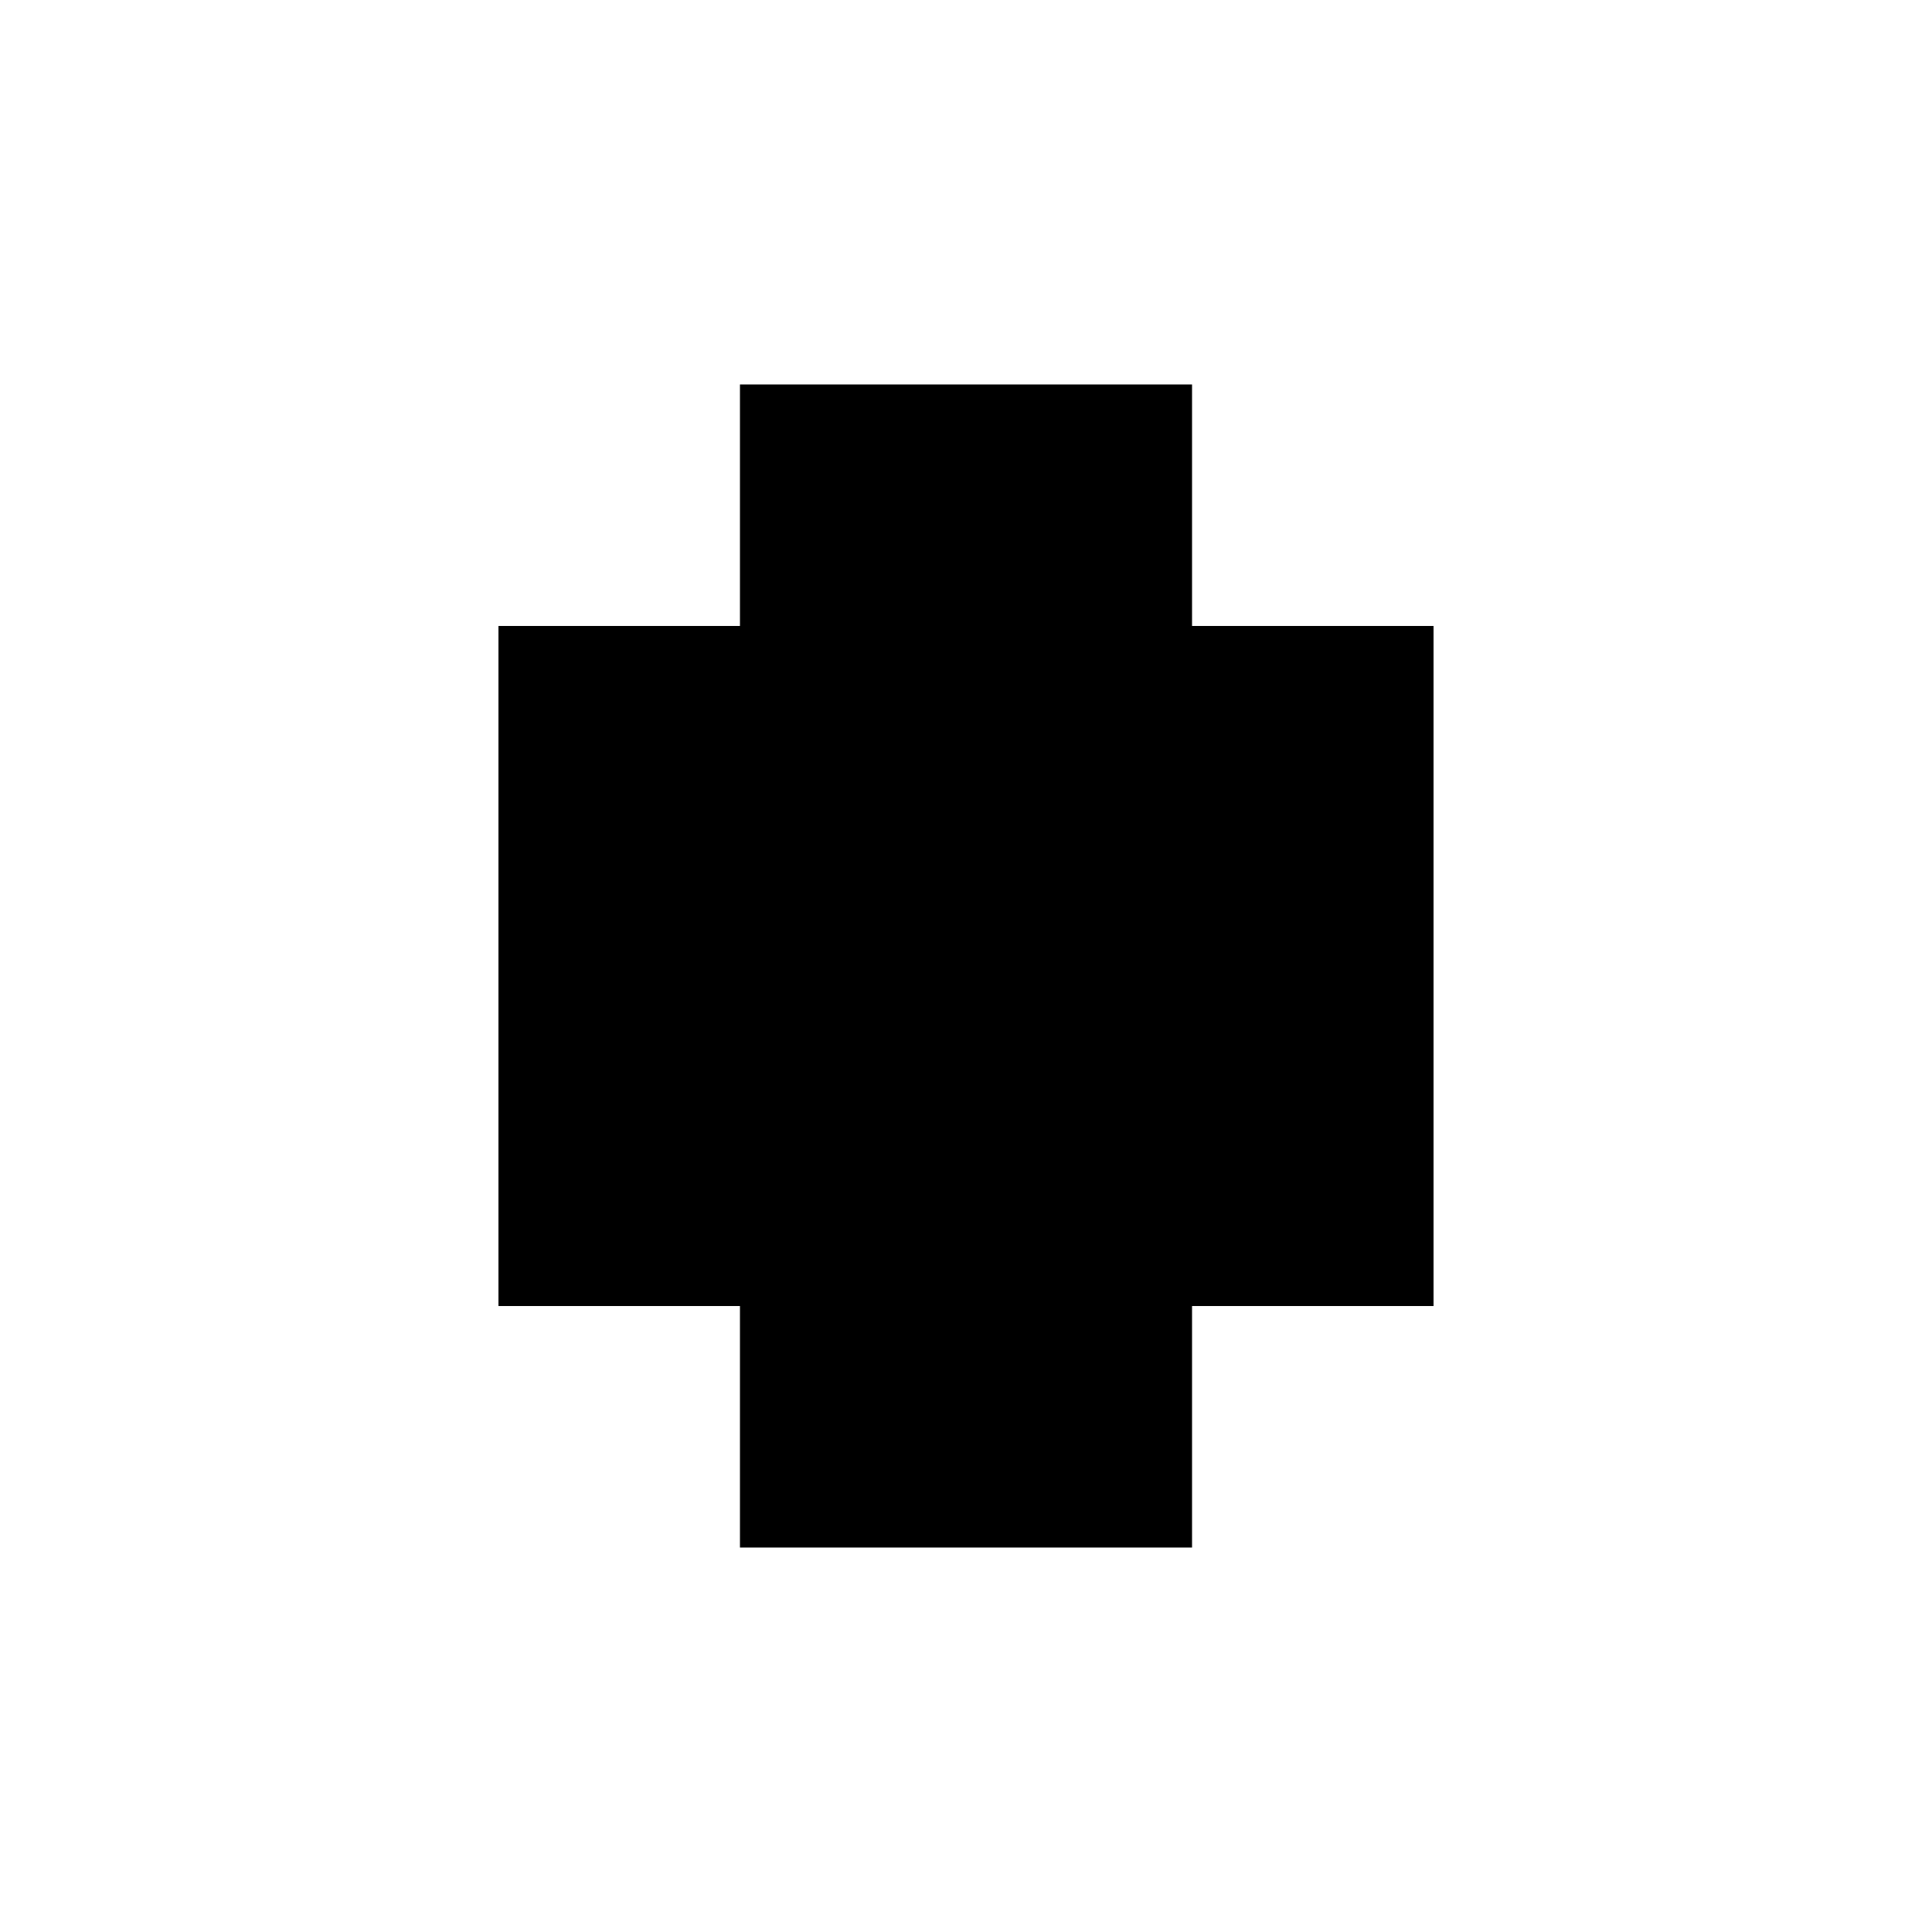 <?xml version="1.0" encoding="utf-8" ?>
<svg xmlns="http://www.w3.org/2000/svg" xmlns:ev="http://www.w3.org/2001/xml-events" xmlns:xlink="http://www.w3.org/1999/xlink" baseProfile="full" height="100%" version="1.1" viewBox="-1,-1,2,2" width="100%">
  <defs>
    <style type="text/css"><![CDATA[.vectorEffectClass {vector-effect: non-scaling-stroke;}]]></style>
  </defs>
  <line class="vectorEffectClass" fill="none" stroke="black" stroke-width="0.5" x1="-0.234" x2="-0.234" y1="0.352" y2="-0.352"/>
  <line class="vectorEffectClass" fill="none" stroke="black" stroke-width="0.5" x1="0.234" x2="0.234" y1="0.352" y2="-0.352"/>
  <line class="vectorEffectClass" fill="none" stroke="black" stroke-width="0.5" x1="-0.22" x2="-0.22" y1="0.291" y2="-0.352"/>
  <line class="vectorEffectClass" fill="none" stroke="black" stroke-width="0.5" x1="0.22" x2="0.22" y1="0.291" y2="-0.352"/>
  <line class="vectorEffectClass" fill="none" stroke="black" stroke-width="0.5" x1="-0.22" x2="0.22" y1="0.352" y2="0.352"/>
  <line class="vectorEffectClass" fill="none" stroke="black" stroke-width="0.5" x1="-0.22" x2="0.22" y1="-0.352" y2="-0.352"/>
  <line class="vectorEffectClass" fill="none" stroke="black" stroke-width="0.5" x1="-0.22" x2="0.22" y1="0.305" y2="0.305"/>
  <line class="vectorEffectClass" fill="none" stroke="black" stroke-width="0.5" x1="-0.22" x2="0.22" y1="0.291" y2="0.291"/>
  <line class="vectorEffectClass" fill="none" stroke="black" stroke-width="0.5" x1="-0.22" x2="-0.22" y1="0.352" y2="0.305"/>
  <line class="vectorEffectClass" fill="none" stroke="black" stroke-width="0.5" x1="0.22" x2="0.22" y1="0.352" y2="0.305"/>
  <line class="vectorEffectClass" fill="none" stroke="black" stroke-width="0.5" x1="-0.22" x2="-0.22" y1="0.305" y2="0.291"/>
  <line class="vectorEffectClass" fill="none" stroke="black" stroke-width="0.5" x1="-0.234" x2="-0.22" y1="0.352" y2="0.352"/>
  <line class="vectorEffectClass" fill="none" stroke="black" stroke-width="0.5" x1="-0.234" x2="-0.22" y1="-0.352" y2="-0.352"/>
  <line class="vectorEffectClass" fill="none" stroke="black" stroke-width="0.5" x1="0.22" x2="0.22" y1="0.305" y2="0.291"/>
  <line class="vectorEffectClass" fill="none" stroke="black" stroke-width="0.5" x1="0.22" x2="0.234" y1="0.352" y2="0.352"/>
  <line class="vectorEffectClass" fill="none" stroke="black" stroke-width="0.5" x1="0.22" x2="0.234" y1="-0.352" y2="-0.352"/>
</svg>
